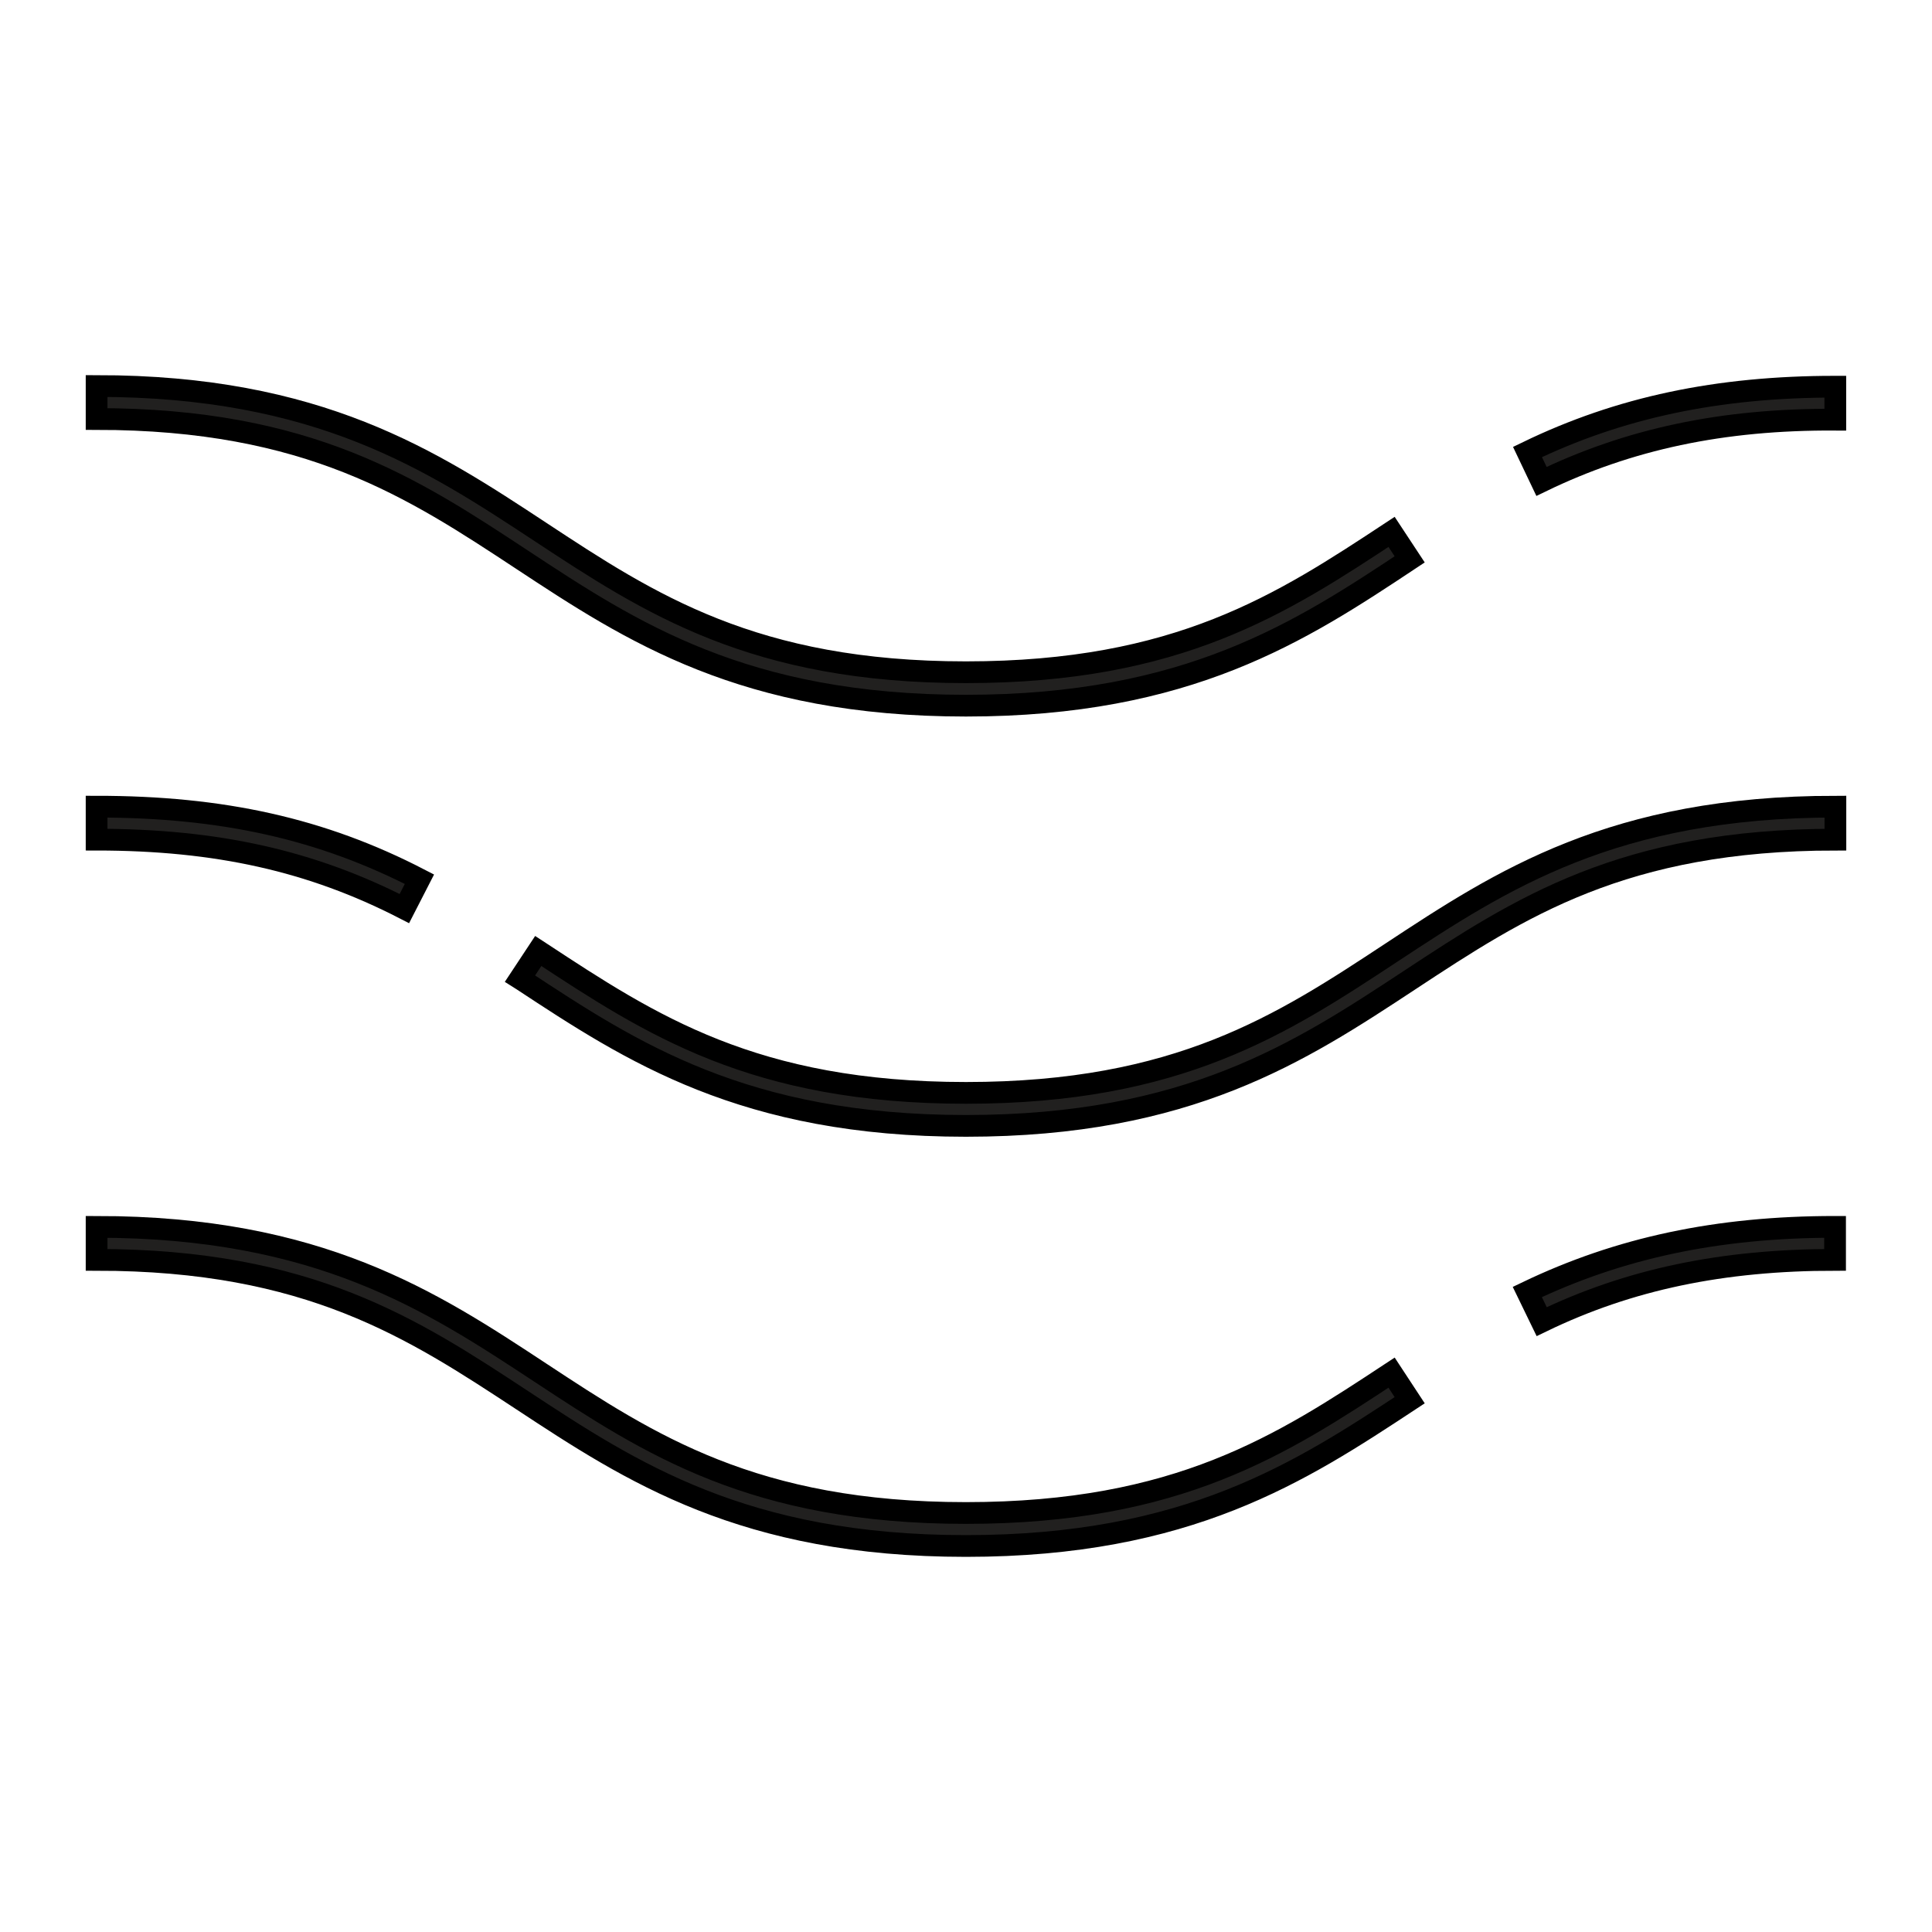 <svg xmlns="http://www.w3.org/2000/svg" fill="none" viewBox="0 0 40 40" height="40" width="40">
<path fill="#21201F" d="M31.915 9.967L31.625 9.358C33.528 8.436 35.556 8.006 37.998 8.006V8.689C35.654 8.675 33.719 9.094 31.915 9.967Z"></path>
<path fill="#21201F" d="M19.999 14.61C15.397 14.61 13.067 13.076 10.812 11.59C8.556 10.104 6.399 8.675 2 8.675V7.992C6.602 7.992 8.934 9.528 11.187 11.012C13.44 12.496 15.602 13.918 19.999 13.918C24.396 13.918 26.542 12.507 28.811 11.012L29.186 11.581C26.933 13.076 24.6 14.61 19.999 14.61Z"></path>
<path fill="#21201F" d="M19.999 23.31C15.397 23.31 13.067 21.774 10.812 20.29L10.766 20.261L11.144 19.689L11.19 19.719C13.465 21.214 15.604 22.627 20.001 22.627C24.398 22.627 26.544 21.214 28.813 19.719C31.082 18.224 33.398 16.701 38 16.701V17.384C33.603 17.384 31.459 18.795 29.188 20.29C26.917 21.785 24.603 23.31 19.999 23.31Z"></path>
<path fill="#21201F" d="M8.372 18.811C6.451 17.823 4.485 17.384 2 17.384V16.701C4.599 16.701 6.661 17.156 8.684 18.203L8.372 18.811Z"></path>
<path fill="#21201F" d="M31.919 27.363L31.621 26.749C33.521 25.838 35.549 25.401 37.993 25.401V26.084C35.656 26.084 33.724 26.489 31.919 27.363Z"></path>
<path fill="#21201F" d="M19.999 32.008C15.397 32.008 13.067 30.474 10.812 28.99C8.556 27.507 6.399 26.084 2 26.084V25.401C6.602 25.401 8.934 26.935 11.187 28.419C13.44 29.903 15.602 31.325 19.999 31.325C24.396 31.325 26.542 29.914 28.811 28.419L29.186 28.99C26.933 30.474 24.6 32.008 19.999 32.008Z"></path>
<path stroke-width="0.45" stroke="black" d="M31.915 9.967L31.625 9.358C33.528 8.436 35.556 8.006 37.998 8.006V8.689C35.654 8.675 33.719 9.094 31.915 9.967Z"></path>
<path stroke-width="0.45" stroke="black" d="M19.999 14.61C15.397 14.61 13.067 13.076 10.812 11.59C8.556 10.104 6.399 8.675 2 8.675V7.992C6.602 7.992 8.934 9.528 11.187 11.012C13.44 12.496 15.602 13.918 19.999 13.918C24.396 13.918 26.542 12.507 28.811 11.012L29.186 11.581C26.933 13.076 24.6 14.61 19.999 14.61Z"></path>
<path stroke-width="0.45" stroke="black" d="M19.999 23.31C15.397 23.31 13.067 21.774 10.812 20.29L10.766 20.261L11.144 19.689L11.19 19.719C13.465 21.214 15.604 22.627 20.001 22.627C24.398 22.627 26.544 21.214 28.813 19.719C31.082 18.224 33.398 16.701 38 16.701V17.384C33.603 17.384 31.459 18.795 29.188 20.29C26.917 21.785 24.603 23.31 19.999 23.31Z"></path>
<path stroke-width="0.45" stroke="black" d="M8.372 18.811C6.451 17.823 4.485 17.384 2 17.384V16.701C4.599 16.701 6.661 17.156 8.684 18.203L8.372 18.811Z"></path>
<path stroke-width="0.45" stroke="black" d="M31.919 27.363L31.621 26.749C33.521 25.838 35.549 25.401 37.993 25.401V26.084C35.656 26.084 33.724 26.489 31.919 27.363Z"></path>
<path stroke-width="0.45" stroke="black" d="M19.999 32.008C15.397 32.008 13.067 30.474 10.812 28.99C8.556 27.507 6.399 26.084 2 26.084V25.401C6.602 25.401 8.934 26.935 11.187 28.419C13.44 29.903 15.602 31.325 19.999 31.325C24.396 31.325 26.542 29.914 28.811 28.419L29.186 28.99C26.933 30.474 24.6 32.008 19.999 32.008Z"></path>
</svg>
